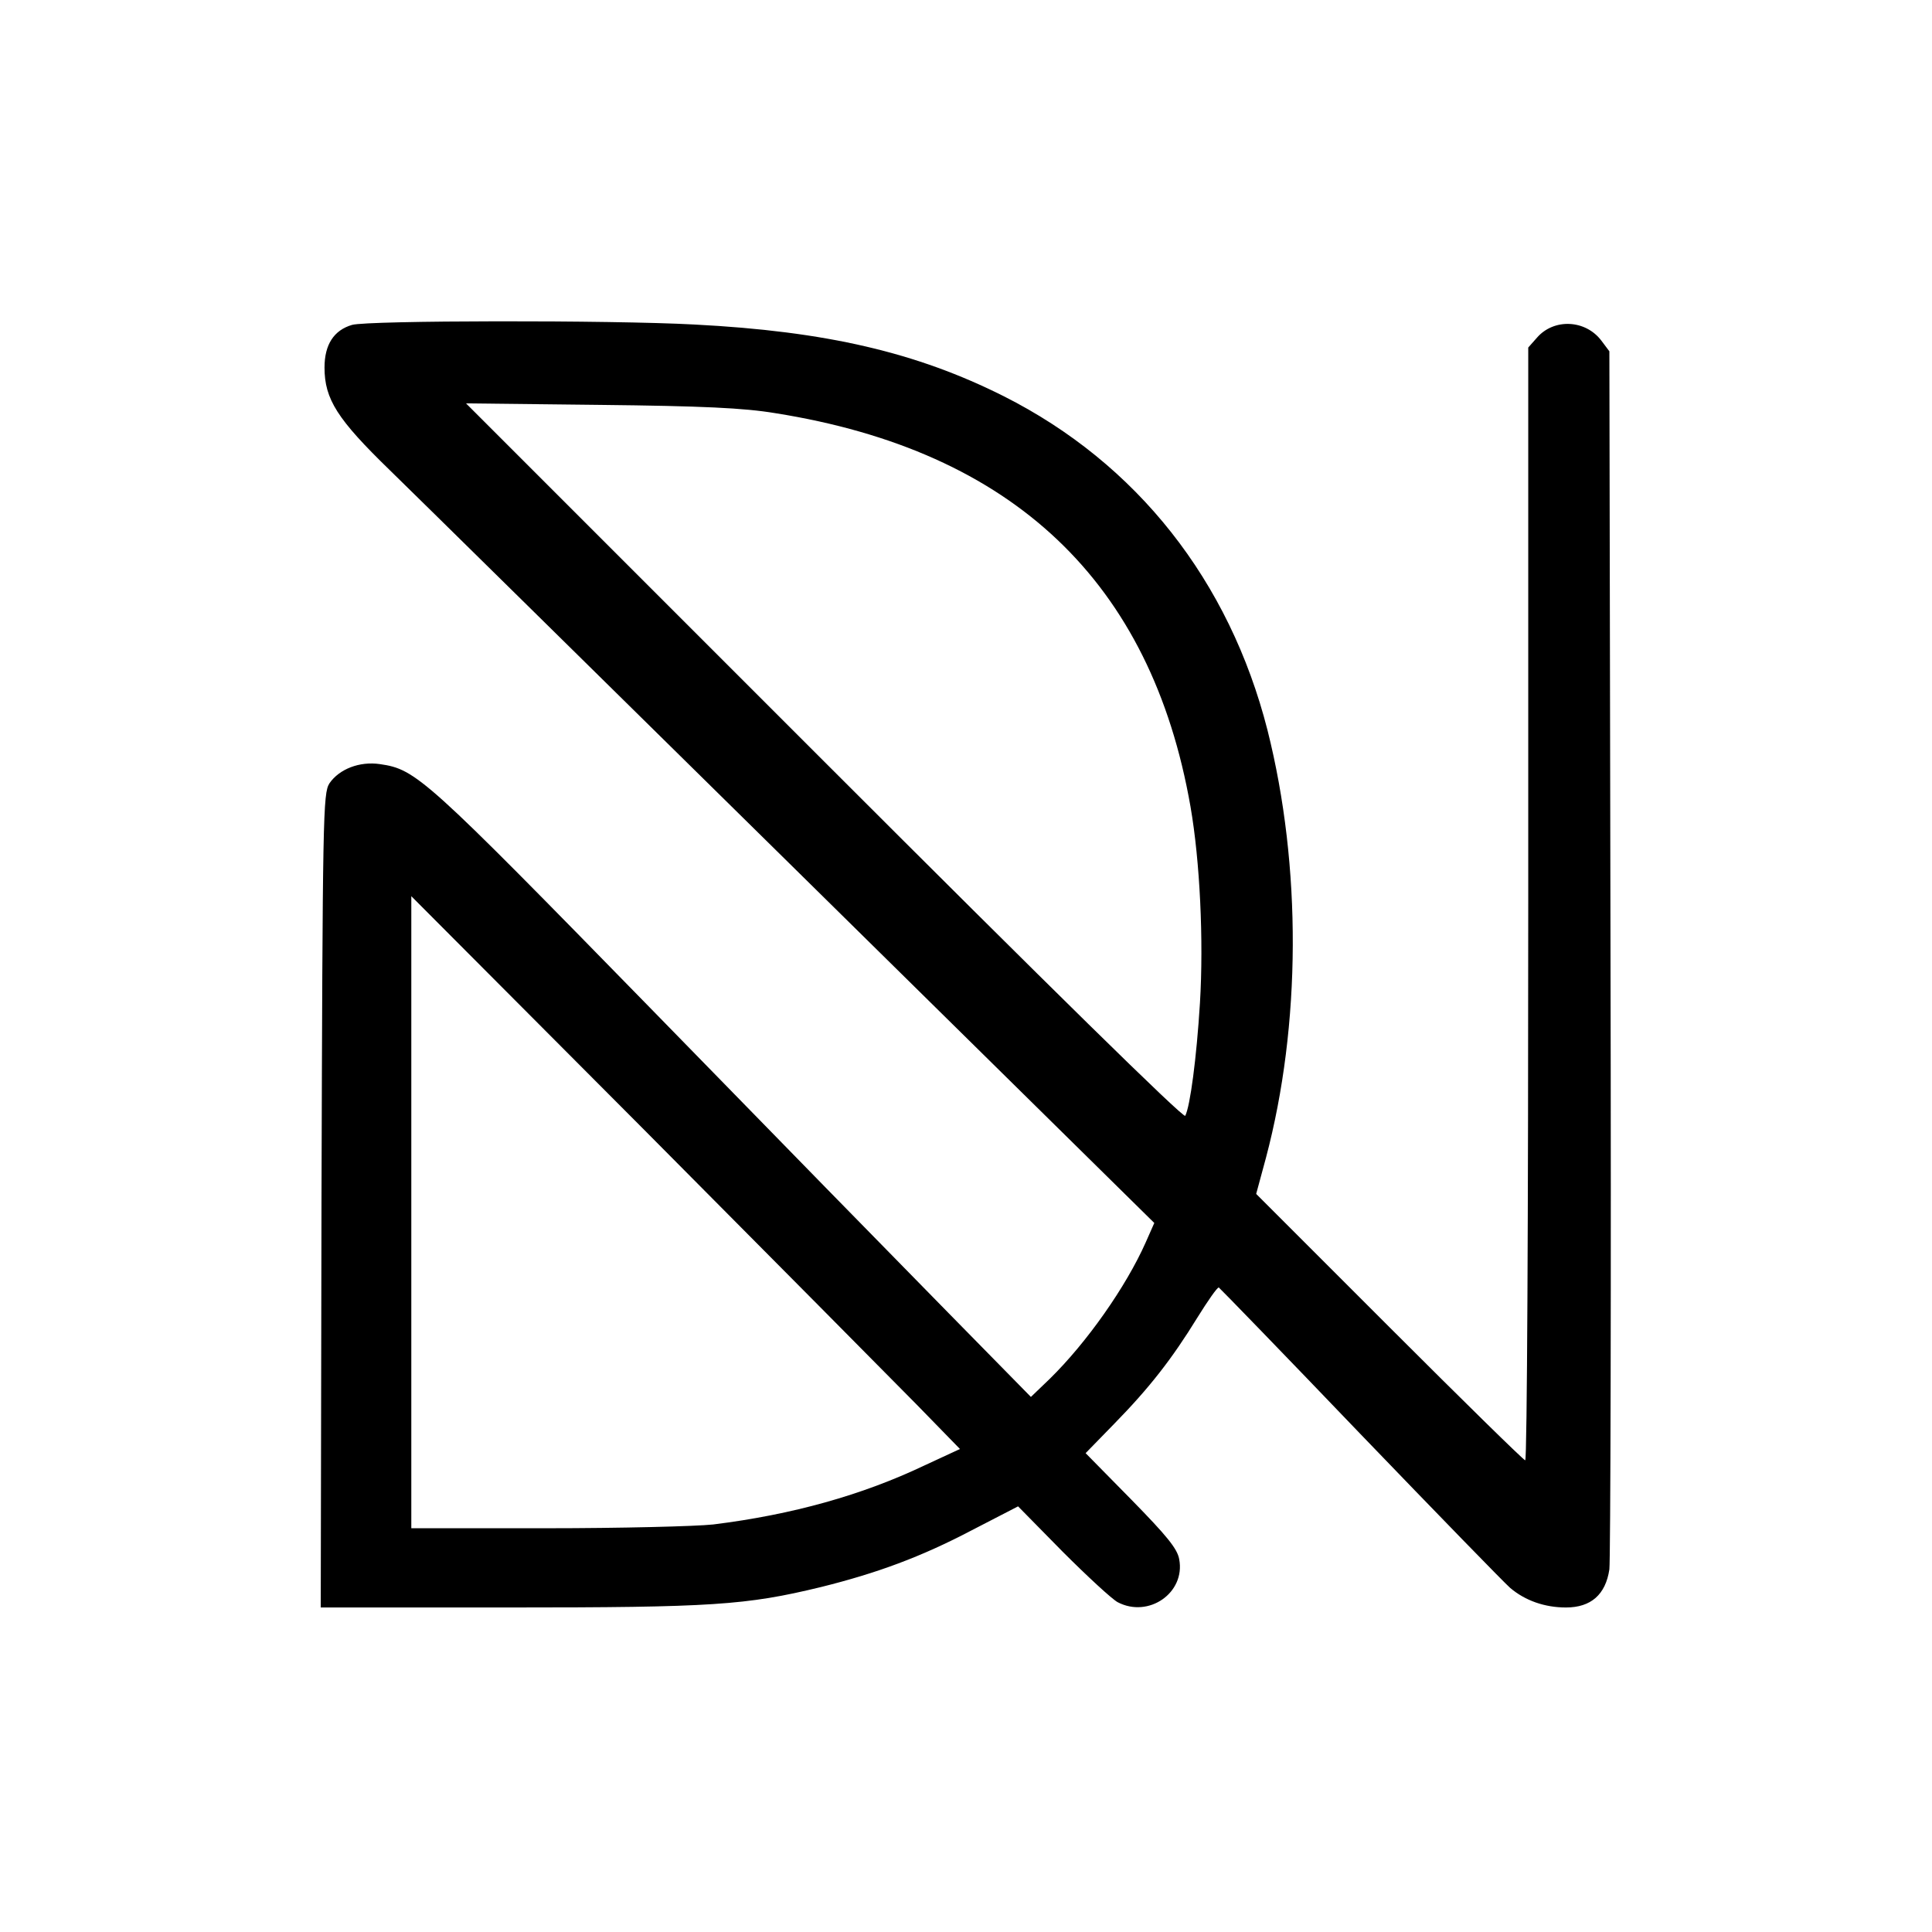 <?xml version="1.0" standalone="no"?>
<!DOCTYPE svg PUBLIC "-//W3C//DTD SVG 20010904//EN"
 "http://www.w3.org/TR/2001/REC-SVG-20010904/DTD/svg10.dtd">
<svg version="1.0" xmlns="http://www.w3.org/2000/svg"
 width="512pt" height="512pt" viewBox="0 0 512 512"
 preserveAspectRatio="xMidYMid meet">
<g transform="translate(0,512) scale(0.1,-0.1)"
fill="#000000" stroke="none">
<path d="M933 4259 c-48 -14 -73 -52 -73 -113 0 -84 34 -137 173 -272 67 -65
550 -541 1074 -1057 l952 -938 -23 -52 c-52 -117 -156 -265 -254 -361 l-50
-48 -219 223 c-121 123 -477 487 -791 809 -597 611 -619 631 -715 645 -54 8
-108 -13 -134 -51 -17 -27 -18 -81 -21 -1106 l-2 -1078 499 0 c538 0 628 6
826 54 149 37 266 80 401 151 l122 63 118 -120 c66 -66 131 -126 146 -134 82
-43 180 25 163 114 -5 28 -33 62 -127 158 l-121 123 76 78 c93 95 153 172 220
281 28 45 53 81 57 80 3 -2 172 -176 375 -388 204 -212 382 -395 397 -408 40
-34 92 -52 148 -52 66 0 105 34 115 101 3 24 5 760 3 1636 l-3 1592 -21 28
c-42 56 -126 60 -171 8 l-23 -26 0 -1475 c0 -811 -3 -1474 -8 -1474 -4 0 -166
159 -360 353 l-353 353 26 96 c93 351 95 772 4 1133 -101 396 -346 707 -699
885 -231 116 -470 172 -820 190 -222 12 -865 11 -907 -1z m1122 -234 c630
-100 996 -447 1100 -1043 25 -144 35 -354 25 -520 -9 -146 -26 -274 -39 -299
-4 -8 -361 343 -956 938 l-950 950 355 -4 c272 -3 381 -8 465 -22z m374 -2627
l115 -118 -95 -44 c-164 -78 -349 -130 -559 -156 -46 -5 -245 -10 -442 -10
l-358 0 0 838 0 837 613 -615 c336 -338 663 -668 726 -732z"/>
</g>
</svg>
